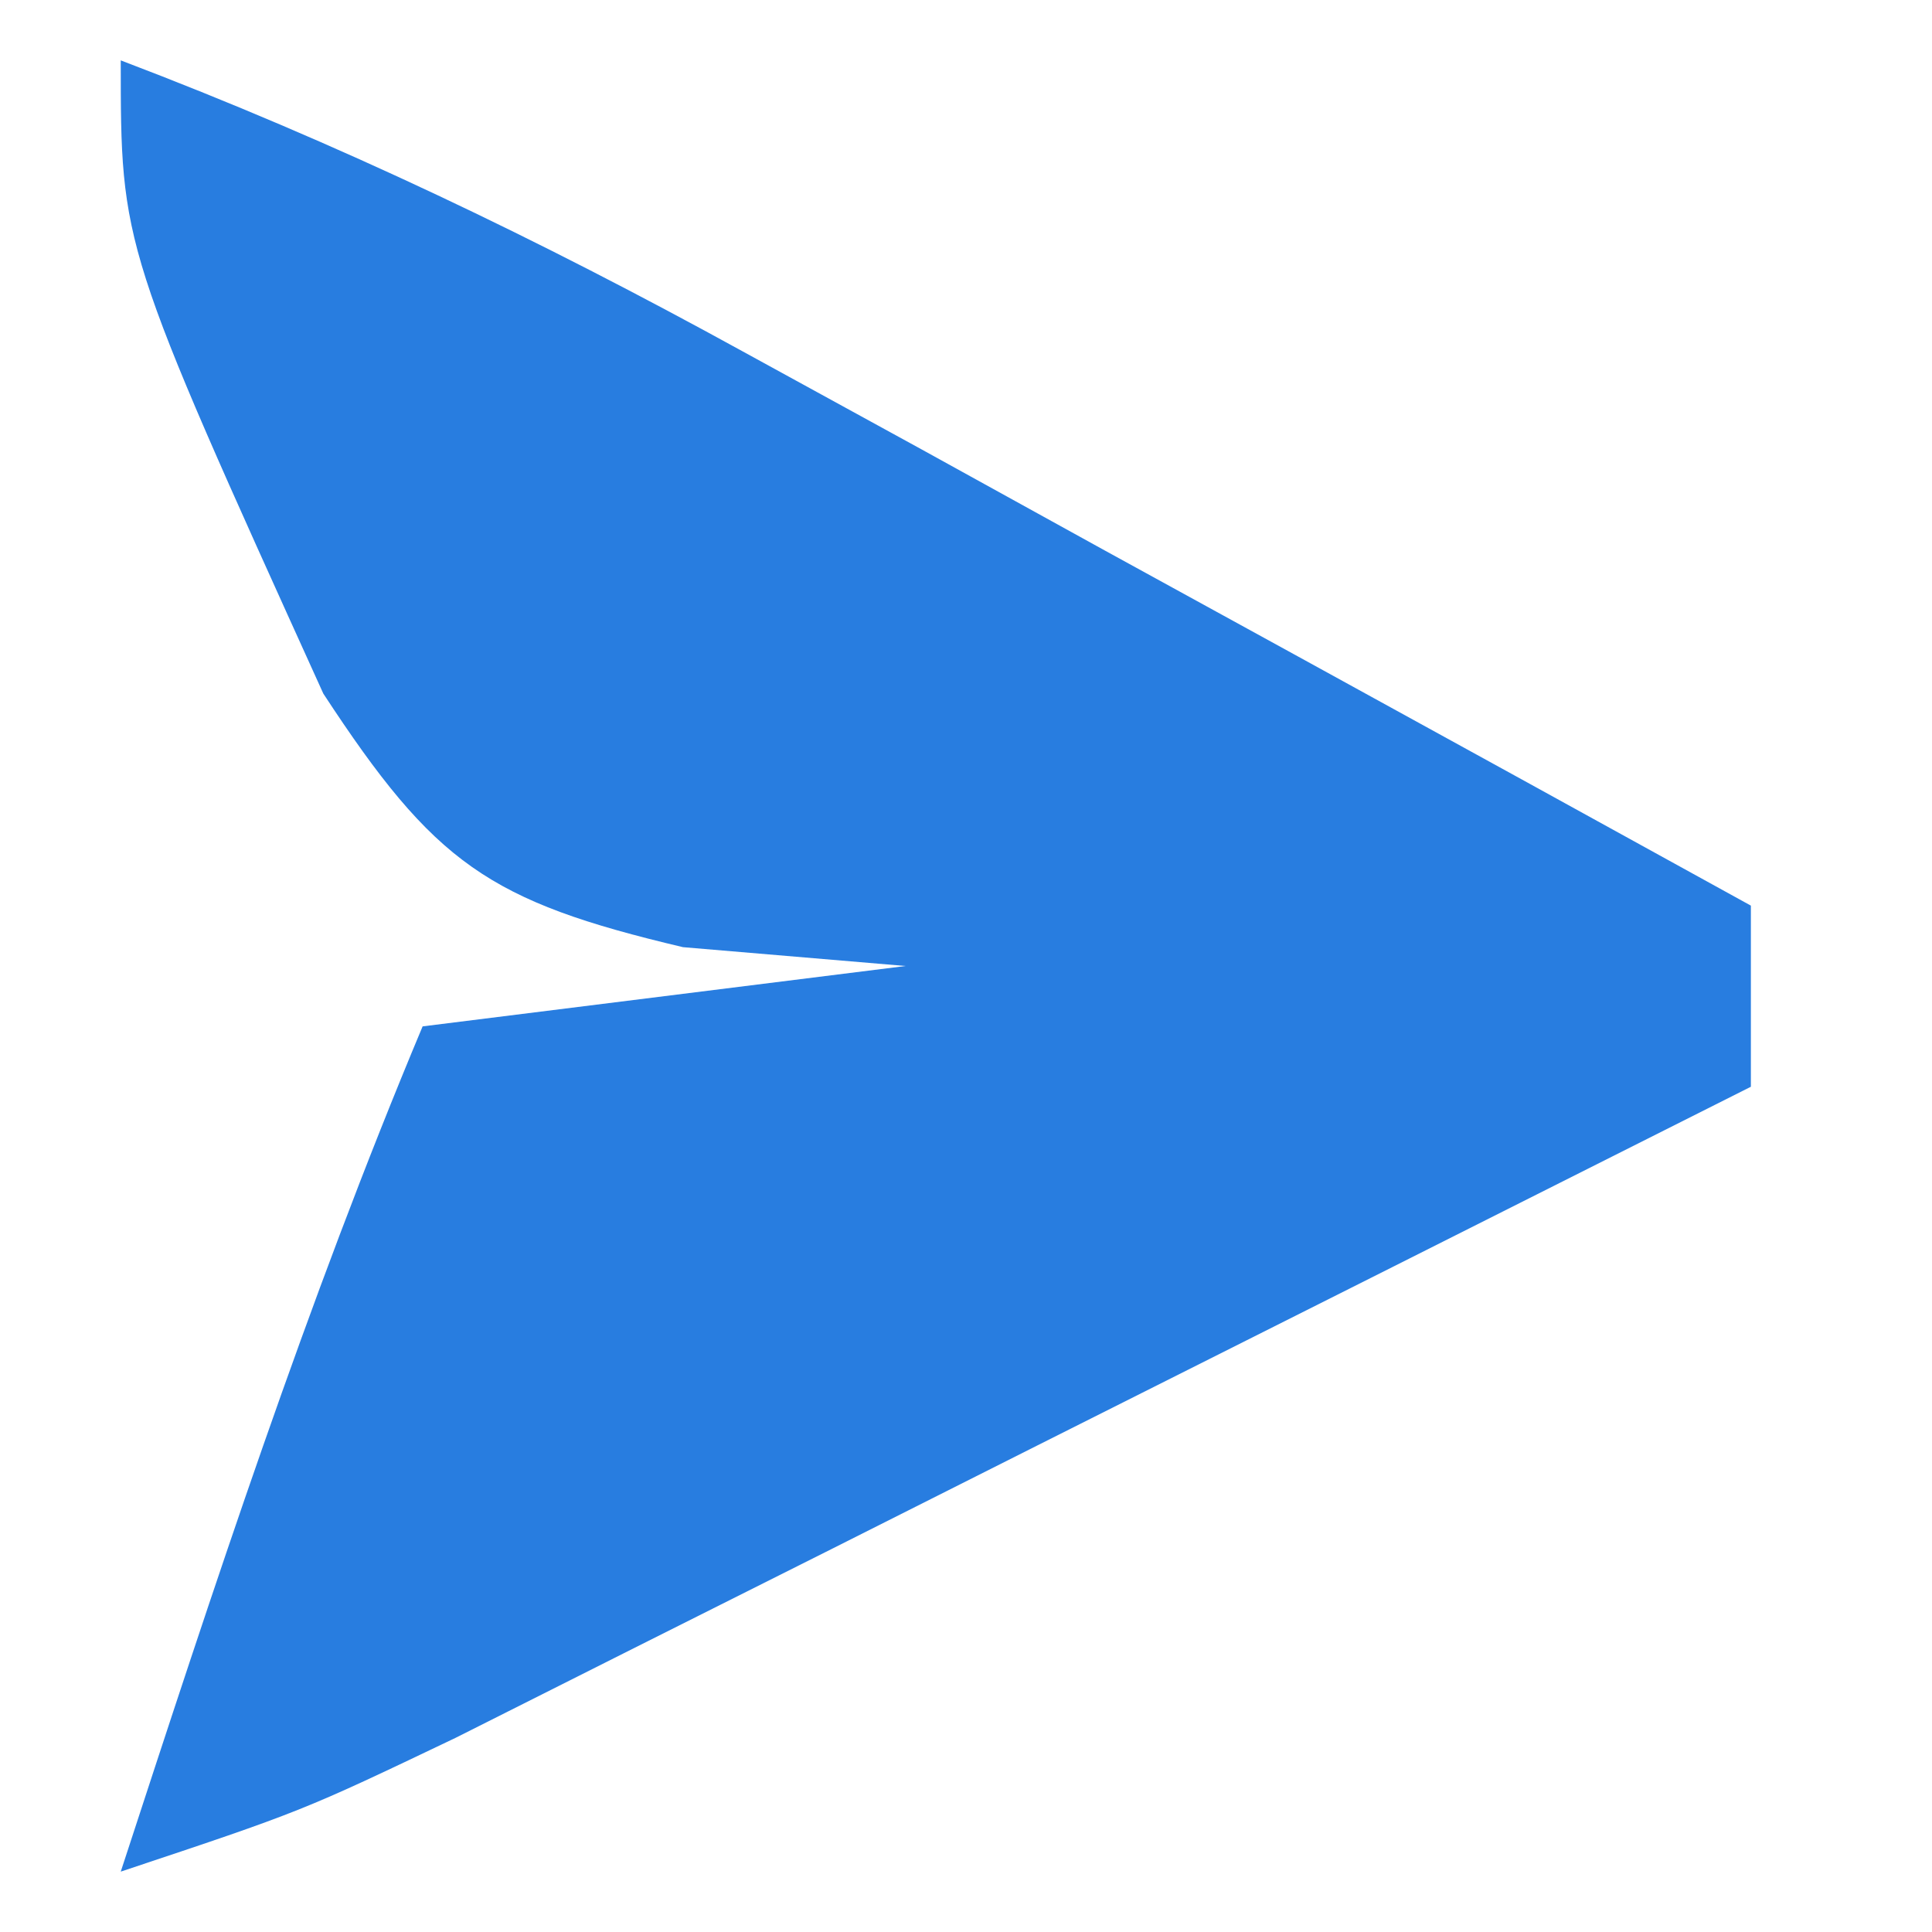 <?xml version="1.0" encoding="UTF-8"?>
<svg version="1.1" xmlns="http://www.w3.org/2000/svg" width="32" height="32">
<path d="M0 0 C3.597 1.366 6.93 2.967 10.301 4.82 C11.765 5.623 11.765 5.623 13.26 6.441 C14.267 6.997 15.275 7.553 16.312 8.125 C17.339 8.688 18.366 9.252 19.424 9.832 C21.951 11.219 24.476 12.608 27 14 C27 14.99 27 15.98 27 17 C23.064 18.982 19.126 20.96 15.188 22.938 C14.068 23.501 12.948 24.065 11.795 24.646 C10.722 25.185 9.649 25.723 8.543 26.277 C7.553 26.775 6.563 27.272 5.544 27.785 C3 29 3 29 0 30 C1.543 25.279 3.078 20.583 5 16 C7.64 15.67 10.28 15.34 13 15 C11.783 14.897 10.566 14.794 9.312 14.688 C6.089 13.926 5.201 13.307 3.355 10.488 C0 3.091 0 3.091 0 0 Z " fill="#287DE0" transform="translate(2,1)"/>
</svg>
